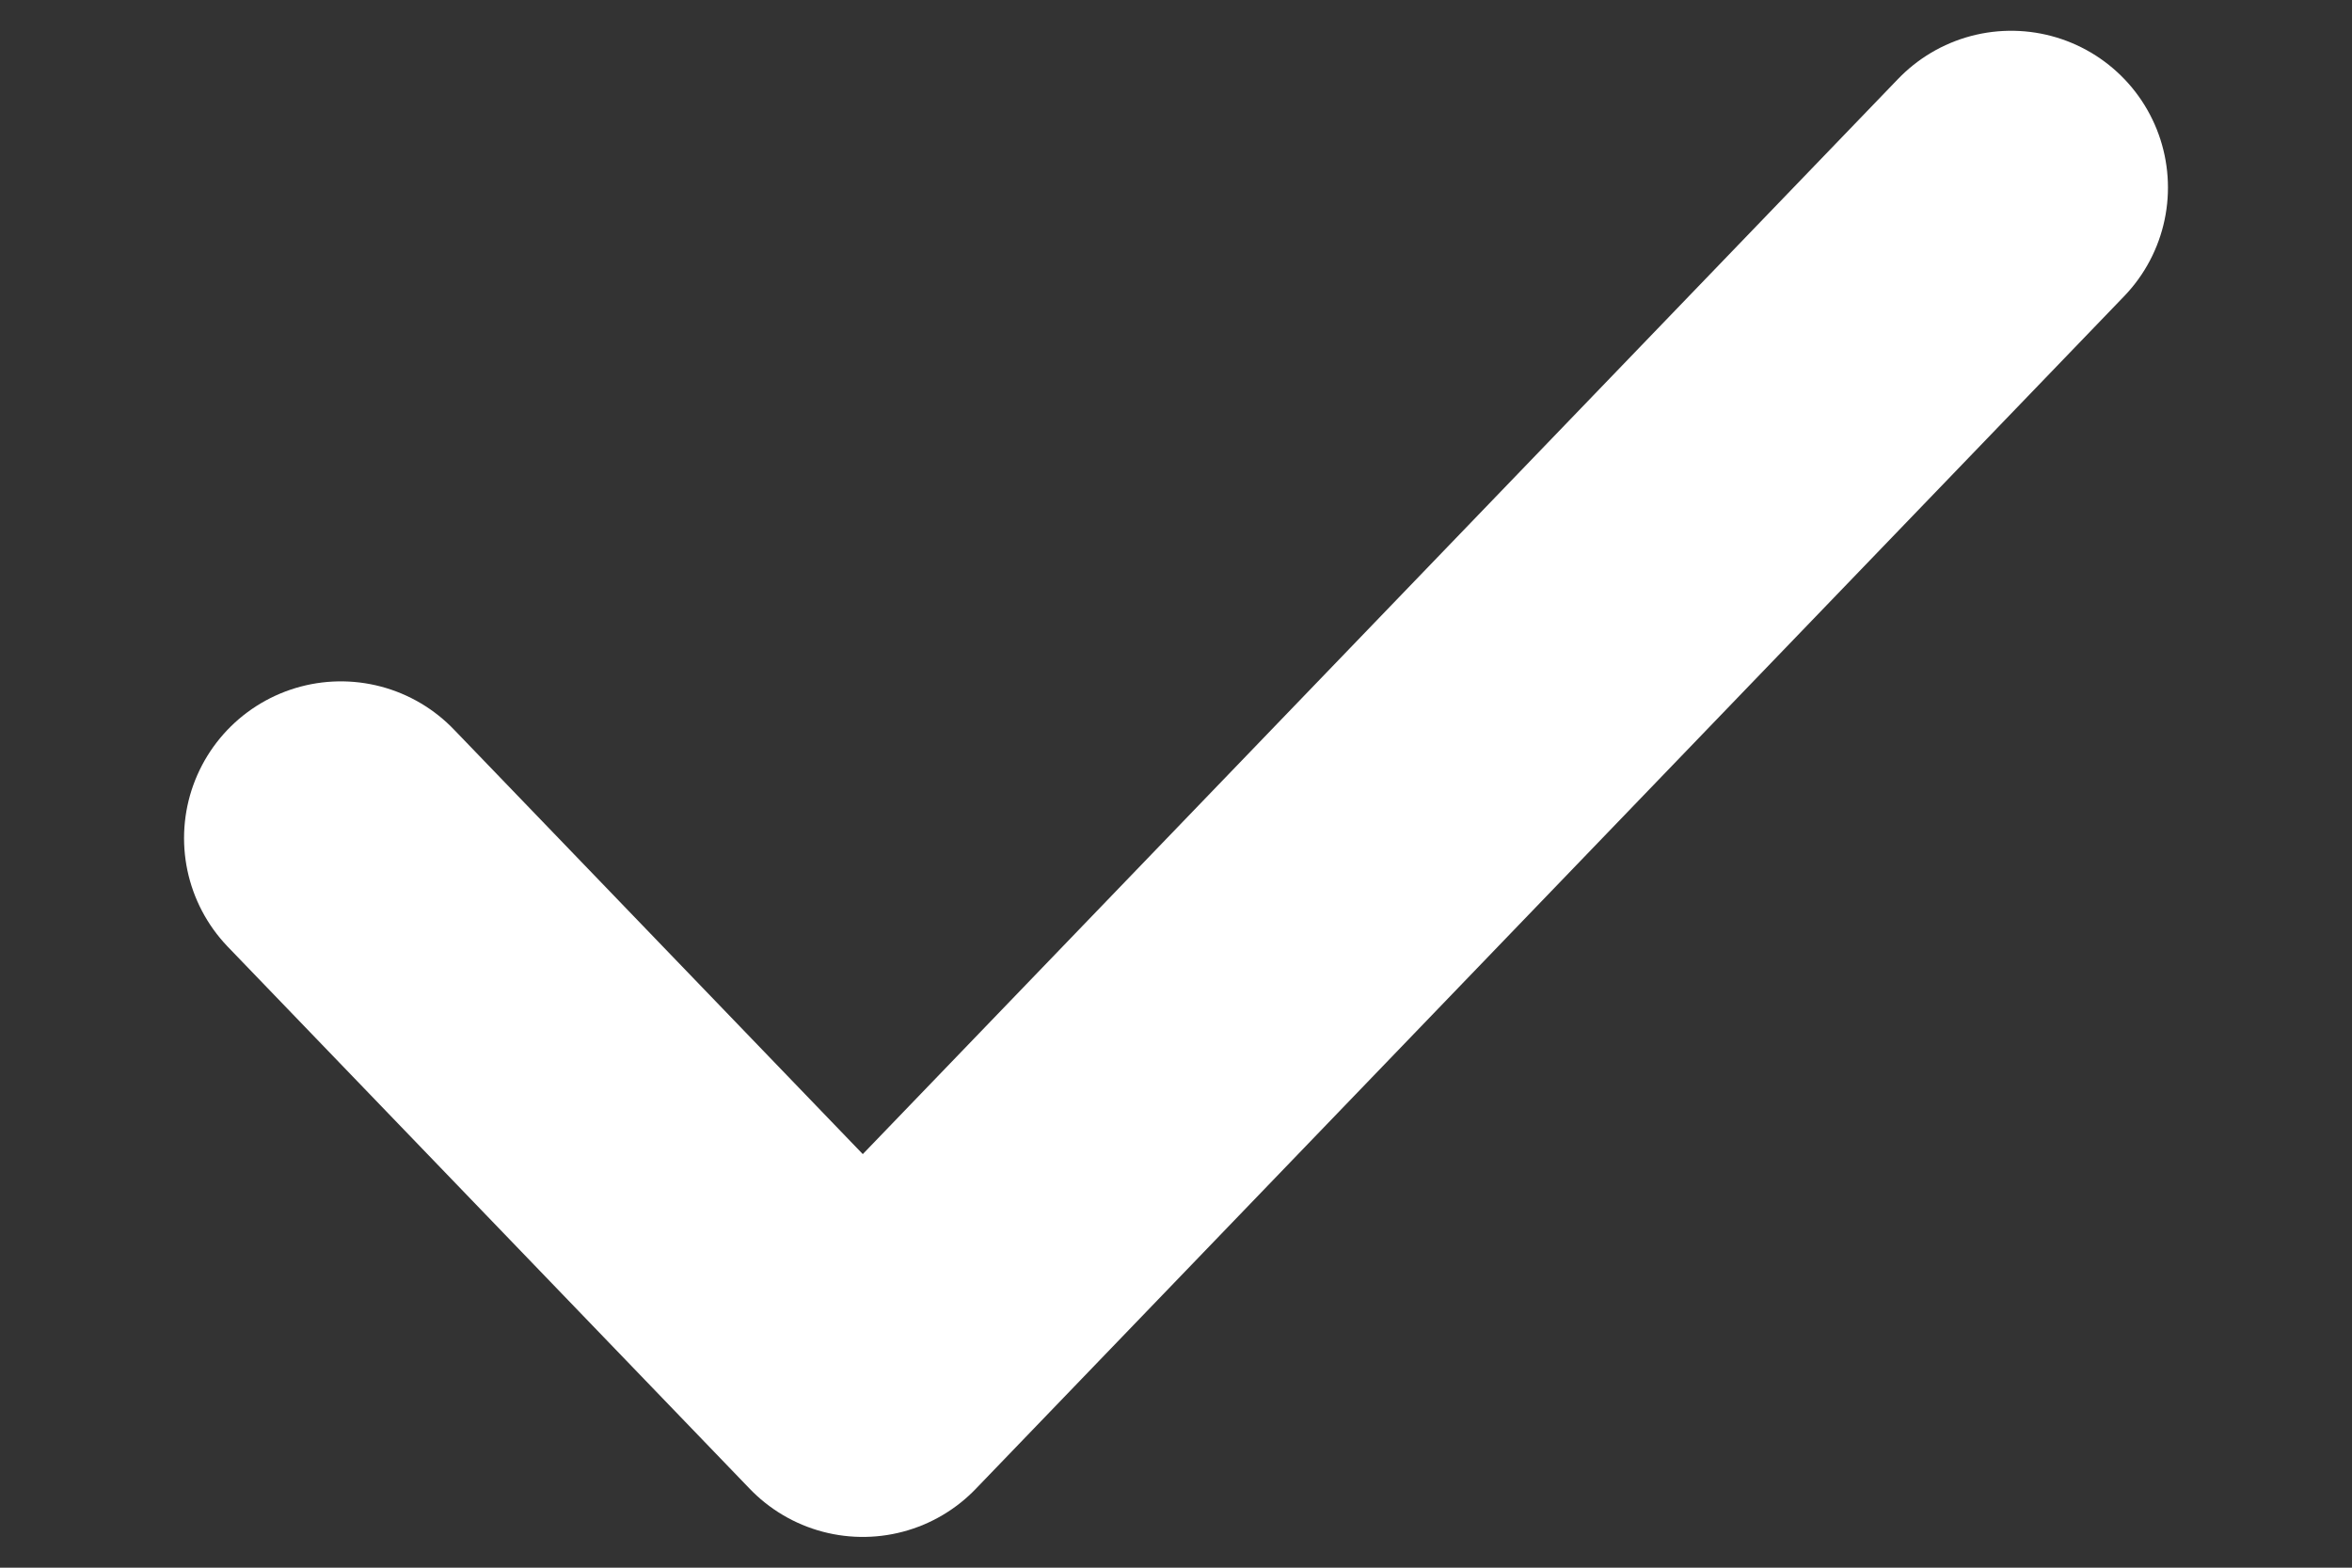 <svg width="12" height="8" viewBox="0 0 12 8" fill="none" xmlns="http://www.w3.org/2000/svg">
<rect x="0" y="0" width="12" height="8" fill="#333333" stroke="none"/>
<path d="M10.261 0.957L4.402 7.043L1.739 4.277" stroke="white" stroke-width="1.6" stroke-linecap="round" stroke-linejoin="round"/>
</svg>
